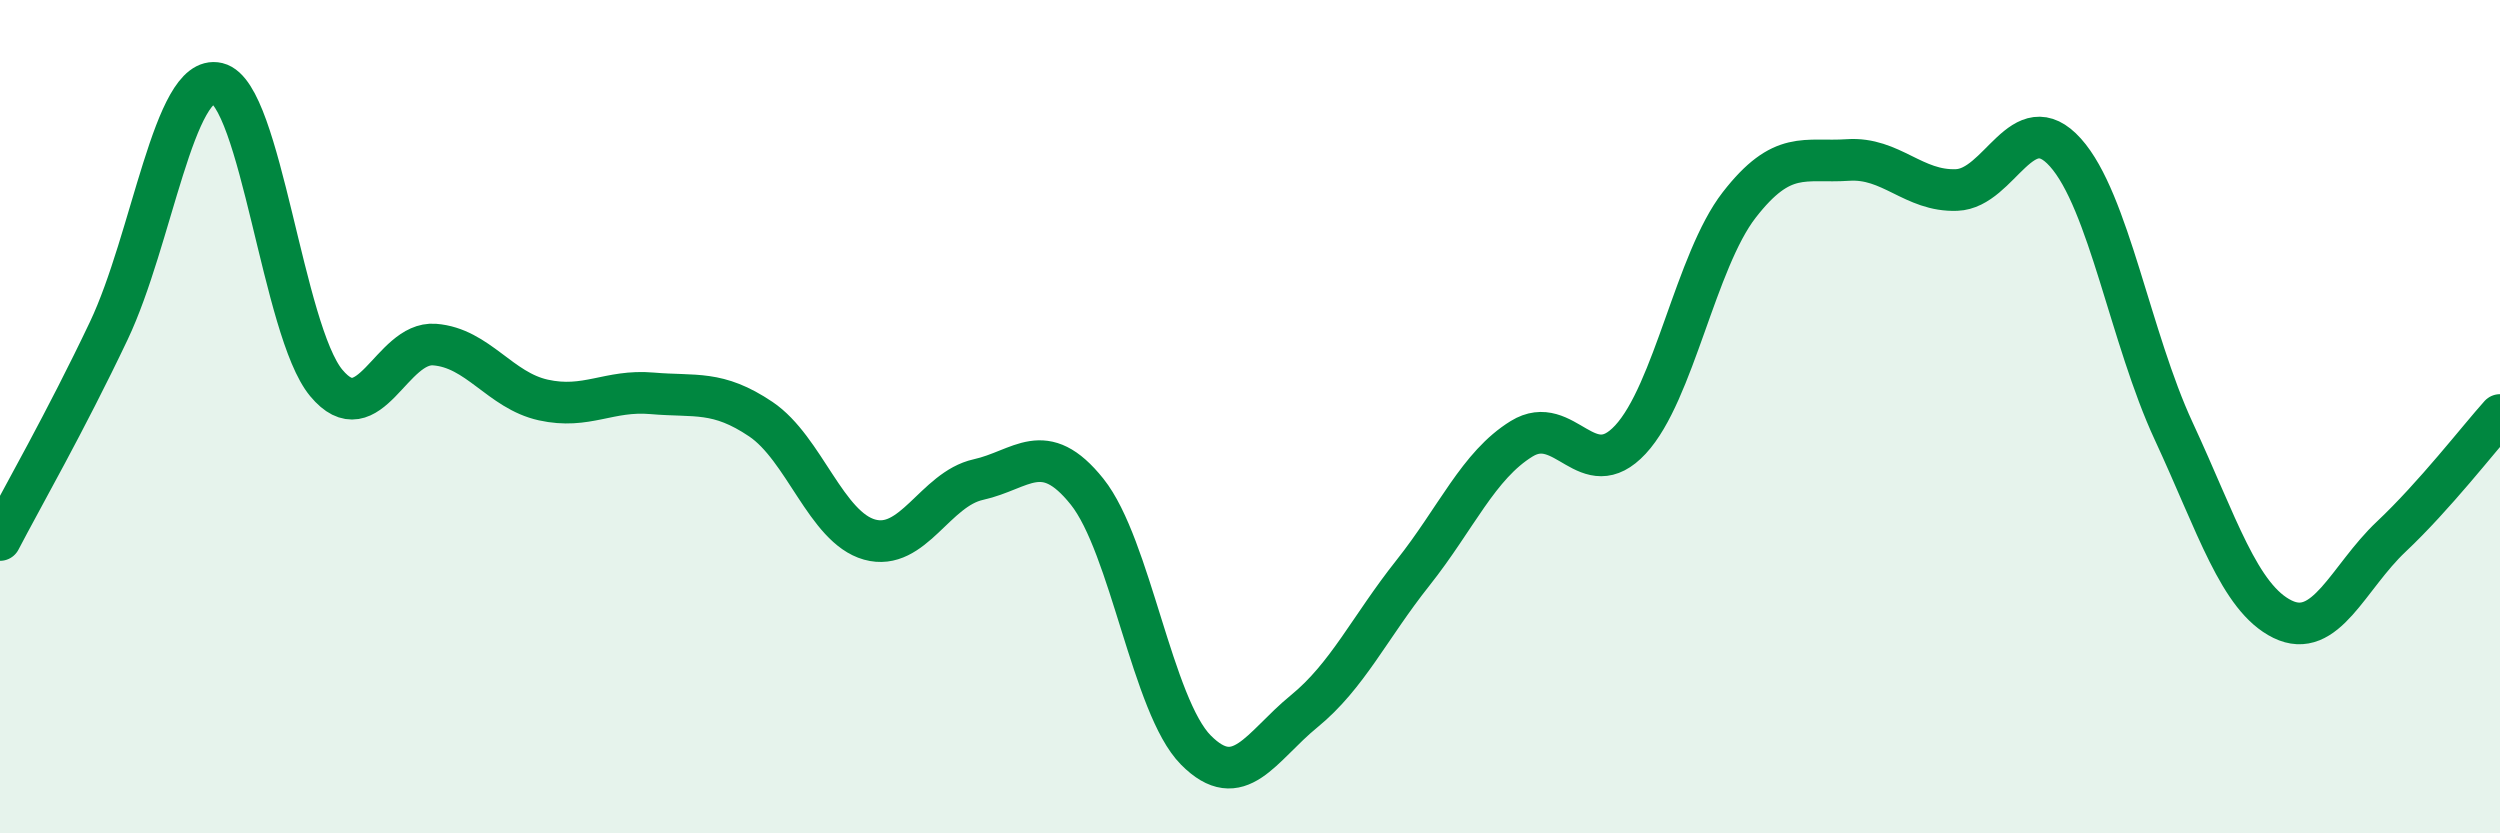 
    <svg width="60" height="20" viewBox="0 0 60 20" xmlns="http://www.w3.org/2000/svg">
      <path
        d="M 0,12.96 C 0.52,11.96 1.57,10.13 2.61,7.94 C 3.65,5.75 4.18,1.75 5.22,2 C 6.26,2.25 6.79,7.94 7.83,9.19 C 8.87,10.44 9.39,8.19 10.43,8.27 C 11.47,8.35 12,9.37 13.04,9.6 C 14.08,9.83 14.61,9.35 15.65,9.44 C 16.69,9.53 17.22,9.36 18.26,10.06 C 19.3,10.76 19.83,12.66 20.87,12.95 C 21.91,13.24 22.44,11.74 23.48,11.51 C 24.52,11.28 25.05,10.5 26.09,11.8 C 27.13,13.1 27.66,16.95 28.7,18 C 29.74,19.05 30.26,17.92 31.3,17.07 C 32.34,16.22 32.87,15.06 33.91,13.75 C 34.95,12.44 35.48,11.17 36.52,10.53 C 37.56,9.89 38.09,11.67 39.13,10.55 C 40.17,9.43 40.7,6.26 41.74,4.92 C 42.78,3.58 43.31,3.91 44.35,3.84 C 45.39,3.77 45.92,4.6 46.96,4.56 C 48,4.52 48.53,2.5 49.57,3.66 C 50.61,4.82 51.13,8.11 52.17,10.35 C 53.21,12.59 53.74,14.35 54.78,14.86 C 55.82,15.37 56.35,13.86 57.39,12.88 C 58.43,11.9 59.48,10.54 60,9.96L60 20L0 20Z"
        fill="#008740"
        opacity="0.1"
        stroke-linecap="round"
        stroke-linejoin="round"
      />
      <path
        d="M 0,12.96 C 0.52,11.96 1.57,10.13 2.61,7.94 C 3.65,5.75 4.18,1.75 5.22,2 C 6.26,2.25 6.79,7.94 7.83,9.19 C 8.87,10.44 9.39,8.19 10.43,8.27 C 11.47,8.35 12,9.37 13.04,9.6 C 14.08,9.83 14.61,9.35 15.65,9.44 C 16.69,9.53 17.22,9.36 18.26,10.06 C 19.3,10.76 19.83,12.66 20.87,12.95 C 21.91,13.24 22.44,11.74 23.48,11.51 C 24.52,11.28 25.05,10.5 26.09,11.8 C 27.13,13.1 27.66,16.95 28.7,18 C 29.74,19.05 30.26,17.92 31.3,17.07 C 32.34,16.22 32.87,15.06 33.91,13.75 C 34.95,12.44 35.48,11.17 36.52,10.53 C 37.56,9.89 38.09,11.67 39.13,10.55 C 40.17,9.43 40.7,6.26 41.74,4.92 C 42.78,3.58 43.31,3.91 44.35,3.84 C 45.39,3.77 45.92,4.6 46.96,4.56 C 48,4.52 48.53,2.5 49.57,3.66 C 50.61,4.82 51.13,8.11 52.17,10.35 C 53.21,12.59 53.74,14.35 54.78,14.86 C 55.82,15.37 56.35,13.86 57.39,12.88 C 58.43,11.9 59.48,10.54 60,9.96"
        stroke="#008740"
        stroke-width="1"
        fill="none"
        stroke-linecap="round"
        stroke-linejoin="round"
      />
    </svg>
  